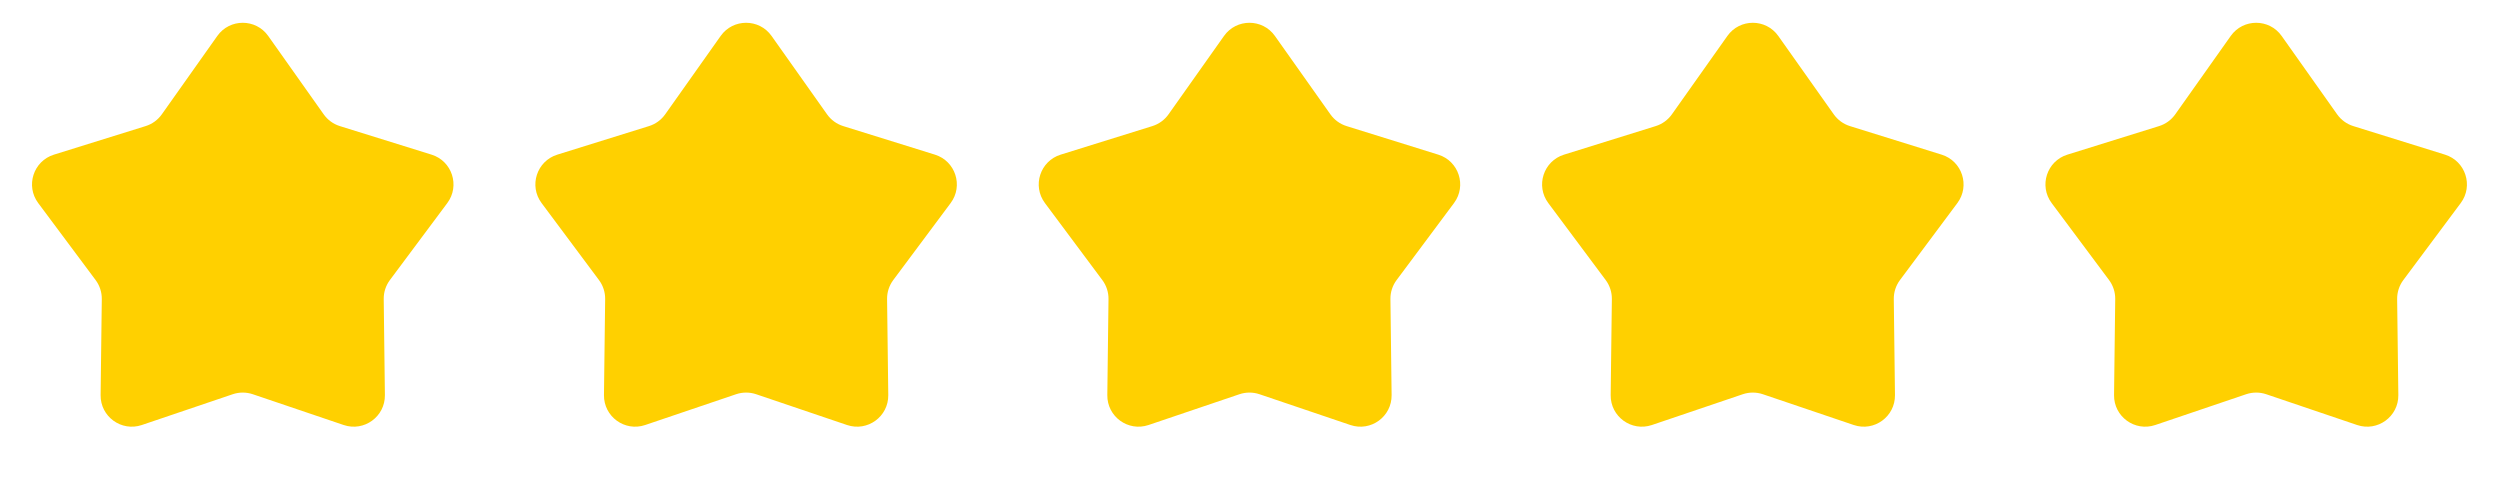 <svg xmlns="http://www.w3.org/2000/svg" width="192" height="38" viewBox="0 0 192 38" fill="none"><path d="M16.689 2.761C17.643 1.413 19.644 1.413 20.598 2.761L24.86 8.781C25.163 9.21 25.6 9.528 26.102 9.684L33.145 11.877C34.722 12.368 35.34 14.27 34.353 15.594L29.944 21.508C29.63 21.929 29.463 22.443 29.47 22.969L29.56 30.344C29.581 31.996 27.962 33.171 26.398 32.642L19.412 30.276C18.913 30.108 18.374 30.108 17.876 30.276L10.889 32.642C9.325 33.171 7.706 31.996 7.727 30.344L7.818 22.969C7.824 22.443 7.657 21.929 7.343 21.508L2.934 15.594C1.947 14.27 2.565 12.368 4.142 11.877L11.185 9.684C11.687 9.528 12.123 9.21 12.427 8.781L16.689 2.761Z" fill="#FFD000"></path><path d="M55.347 2.761C56.302 1.413 58.302 1.413 59.256 2.761L63.518 8.781C63.822 9.21 64.258 9.528 64.76 9.684L71.803 11.877C73.38 12.368 73.998 14.27 73.011 15.594L68.602 21.508C68.288 21.929 68.121 22.443 68.128 22.969L68.219 30.344C68.239 31.996 66.621 33.171 65.056 32.642L58.07 30.276C57.572 30.108 57.032 30.108 56.534 30.276L49.547 32.642C47.983 33.171 46.365 31.996 46.385 30.344L46.476 22.969C46.482 22.443 46.316 21.929 46.001 21.508L41.593 15.594C40.605 14.27 41.224 12.368 42.8 11.877L49.843 9.684C50.345 9.528 50.782 9.21 51.086 8.781L55.347 2.761Z" fill="#FFD000"></path><path d="M94.004 2.761C94.959 1.413 96.959 1.413 97.913 2.761L102.175 8.781C102.479 9.21 102.916 9.528 103.418 9.684L110.46 11.877C112.037 12.368 112.655 14.27 111.668 15.594L107.26 21.508C106.945 21.929 106.778 22.443 106.785 22.969L106.876 30.344C106.896 31.996 105.278 33.171 103.713 32.642L96.727 30.276C96.229 30.108 95.689 30.108 95.191 30.276L88.205 32.642C86.64 33.171 85.022 31.996 85.042 30.344L85.133 22.969C85.139 22.443 84.973 21.929 84.658 21.508L80.25 15.594C79.263 14.27 79.881 12.368 81.458 11.877L88.5 9.684C89.002 9.528 89.439 9.21 89.743 8.781L94.004 2.761Z" fill="#FFD000"></path><path d="M132.663 2.761C133.617 1.413 135.617 1.413 136.572 2.761L140.833 8.781C141.137 9.21 141.574 9.528 142.076 9.684L149.118 11.877C150.695 12.368 151.314 14.27 150.326 15.594L145.918 21.508C145.603 21.929 145.437 22.443 145.443 22.969L145.534 30.344C145.554 31.996 143.936 33.171 142.372 32.642L135.385 30.276C134.887 30.108 134.347 30.108 133.849 30.276L126.863 32.642C125.298 33.171 123.68 31.996 123.7 30.344L123.791 22.969C123.798 22.443 123.631 21.929 123.317 21.508L118.908 15.594C117.921 14.27 118.539 12.368 120.116 11.877L127.158 9.684C127.661 9.528 128.097 9.21 128.401 8.781L132.663 2.761Z" fill="#FFD000"></path><path d="M171.321 2.761C172.275 1.413 174.276 1.413 175.23 2.761L179.492 8.781C179.795 9.21 180.232 9.528 180.734 9.684L187.777 11.877C189.354 12.368 189.972 14.27 188.985 15.594L184.576 21.508C184.262 21.929 184.095 22.443 184.101 22.969L184.192 30.344C184.212 31.996 182.594 33.171 181.03 32.642L174.043 30.276C173.545 30.108 173.006 30.108 172.507 30.276L165.521 32.642C163.957 33.171 162.338 31.996 162.359 30.344L162.449 22.969C162.456 22.443 162.289 21.929 161.975 21.508L157.566 15.594C156.579 14.27 157.197 12.368 158.774 11.877L165.817 9.684C166.319 9.528 166.755 9.21 167.059 8.781L171.321 2.761Z" fill="#FFD000"></path></svg>